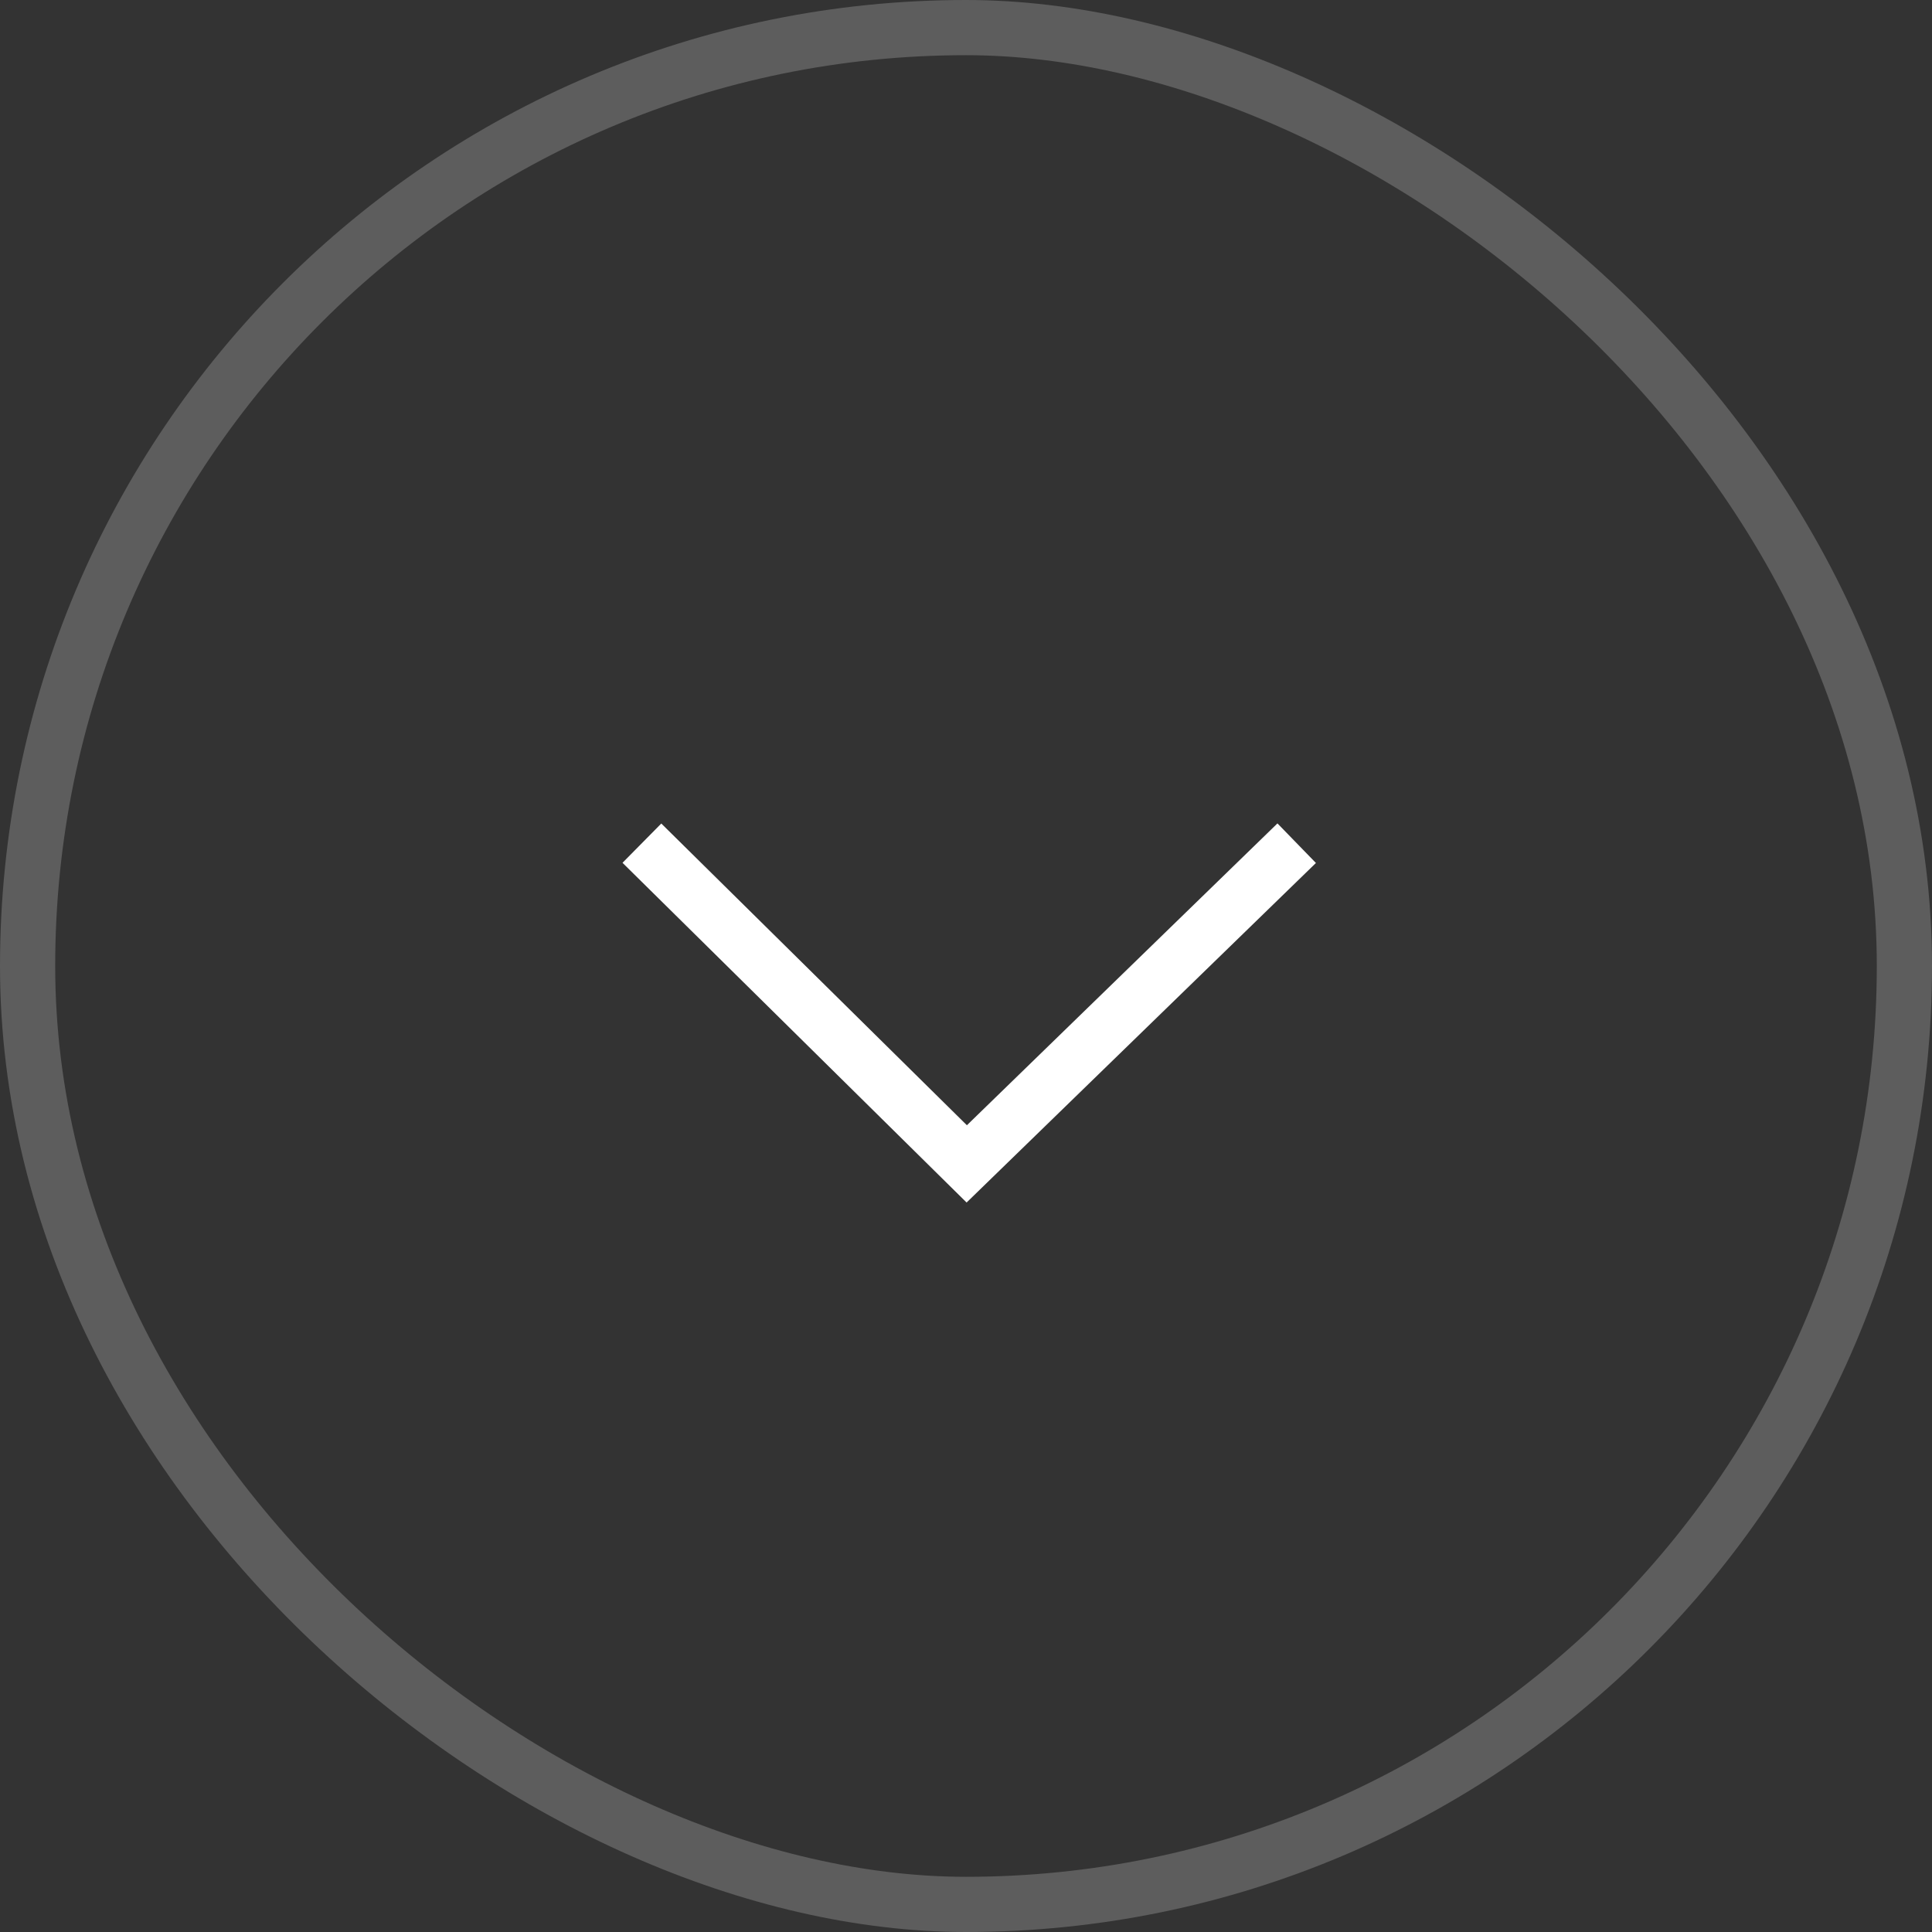 <?xml version="1.0" encoding="UTF-8"?>
<svg width="35px" height="35px" viewBox="0 0 35 35" version="1.1" xmlns="http://www.w3.org/2000/svg" xmlns:xlink="http://www.w3.org/1999/xlink">
    <rect x="0" y="0" width="35" height="35" fill="#333333" stroke="none"/>
    <!-- Generator: Sketch 48.2 (47327) - http://www.bohemiancoding.com/sketch -->
    <title>Group</title>
    <desc>Created with Sketch.</desc>
    <defs></defs>
    <g id="Home-1.1" stroke="none" stroke-width="1" fill="none" fill-rule="evenodd" transform="translate(-623, -597)">
        <g id="Group" transform="translate(623, 597)" stroke="#FFFFFF">
            <rect id="Rectangle-3-Copy" opacity="0.206" transform="translate(17.5, 17.5) scale(-1, 1) rotate(-90) translate(-17.5, -17.5) " x="0.5" y="0.5" width="34" height="34" rx="17"></rect>
            <polyline id="Path-271-Copy-2" transform="translate(18, 15.953) rotate(-33) translate(-18, -15.953) " points="13.026 11.914 14.797 19.992 22.974 18.375"></polyline>
        </g>
    </g>
</svg>
